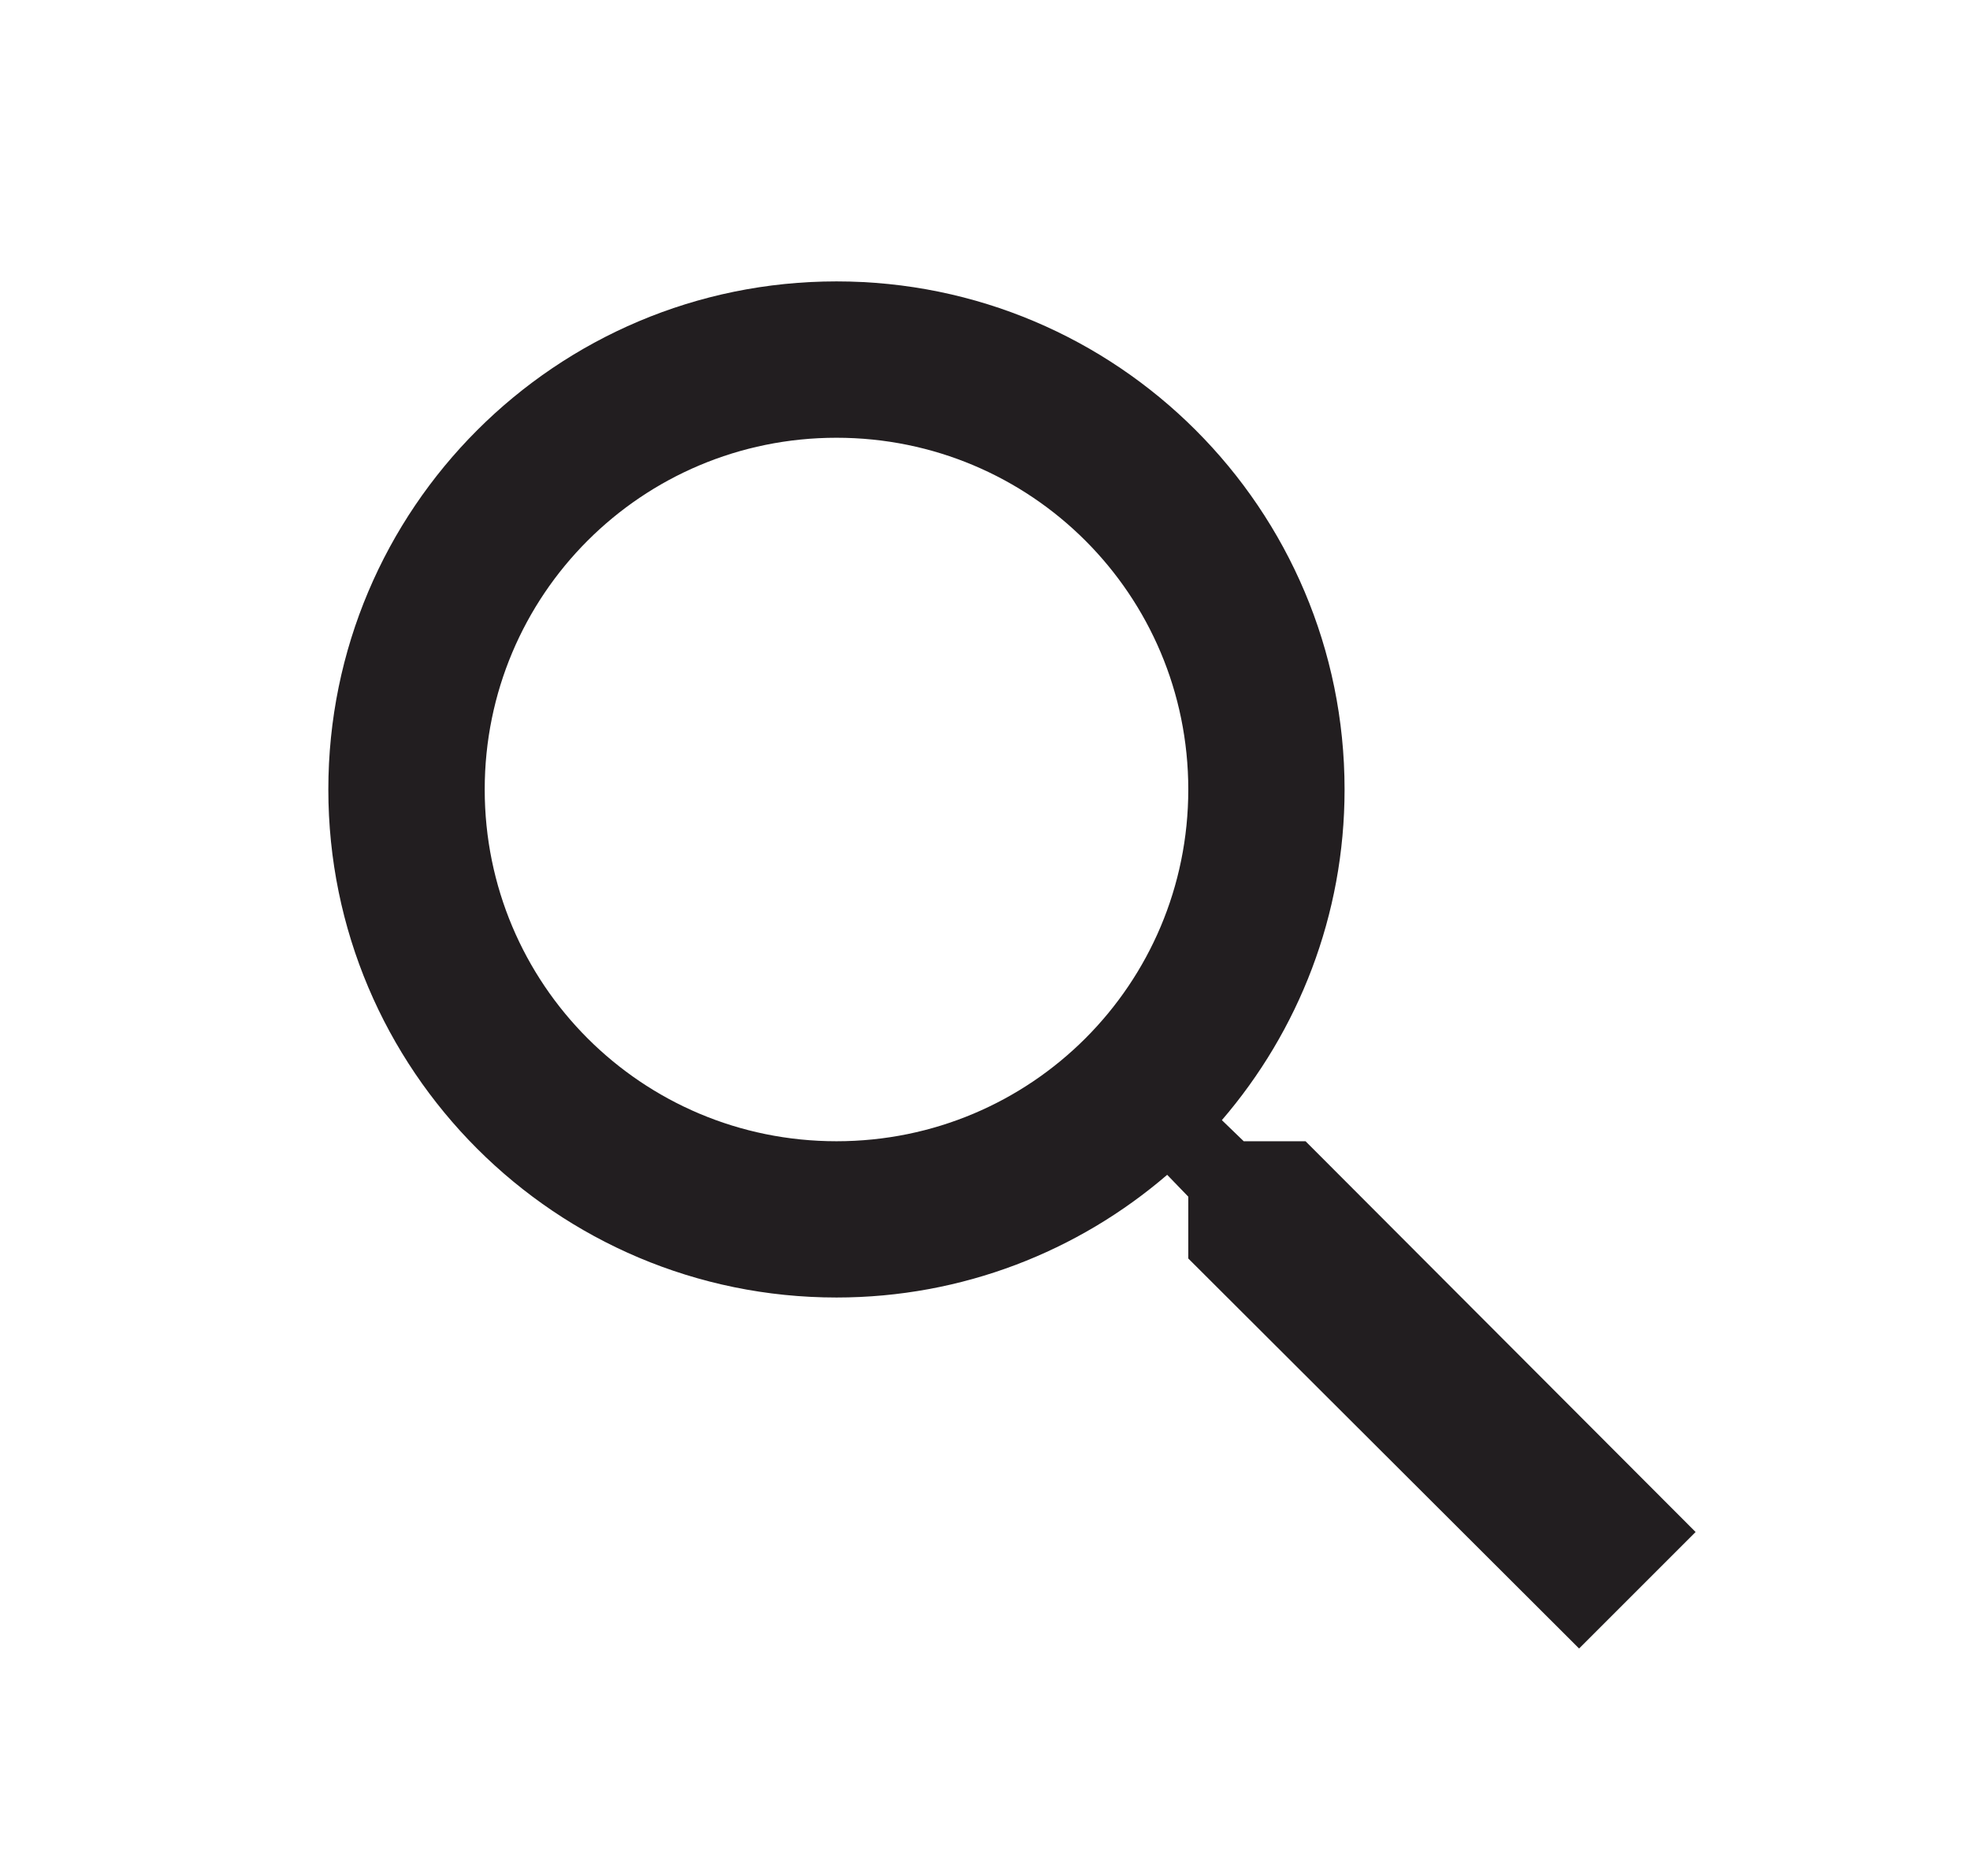 <svg xmlns="http://www.w3.org/2000/svg" width="21" height="20" viewBox="0 0 21 20" fill="none">
     <g clip-path="url(#clip0_5494_37070)">
       <path d="M13.917 12.167H13.258L13.025 11.942C13.842 10.992 14.333 9.758 14.333 8.417C14.333 5.425 11.908 3 8.917 3C5.925 3 3.5 5.425 3.5 8.417C3.5 11.408 5.925 13.833 8.917 13.833C10.258 13.833 11.492 13.342 12.442 12.525L12.667 12.758V13.417L16.833 17.575L18.075 16.333L13.917 12.167ZM8.917 12.167C6.842 12.167 5.167 10.492 5.167 8.417C5.167 6.342 6.842 4.667 8.917 4.667C10.992 4.667 12.667 6.342 12.667 8.417C12.667 10.492 10.992 12.167 8.917 12.167Z" fill="#221E20"/>
     </g>
     <defs>
       <clipPath id="clip0_5494_37070">
         <rect width="20" height="20" fill="white" transform="translate(0.5)"/>
       </clipPath>
     </defs>
   </svg>